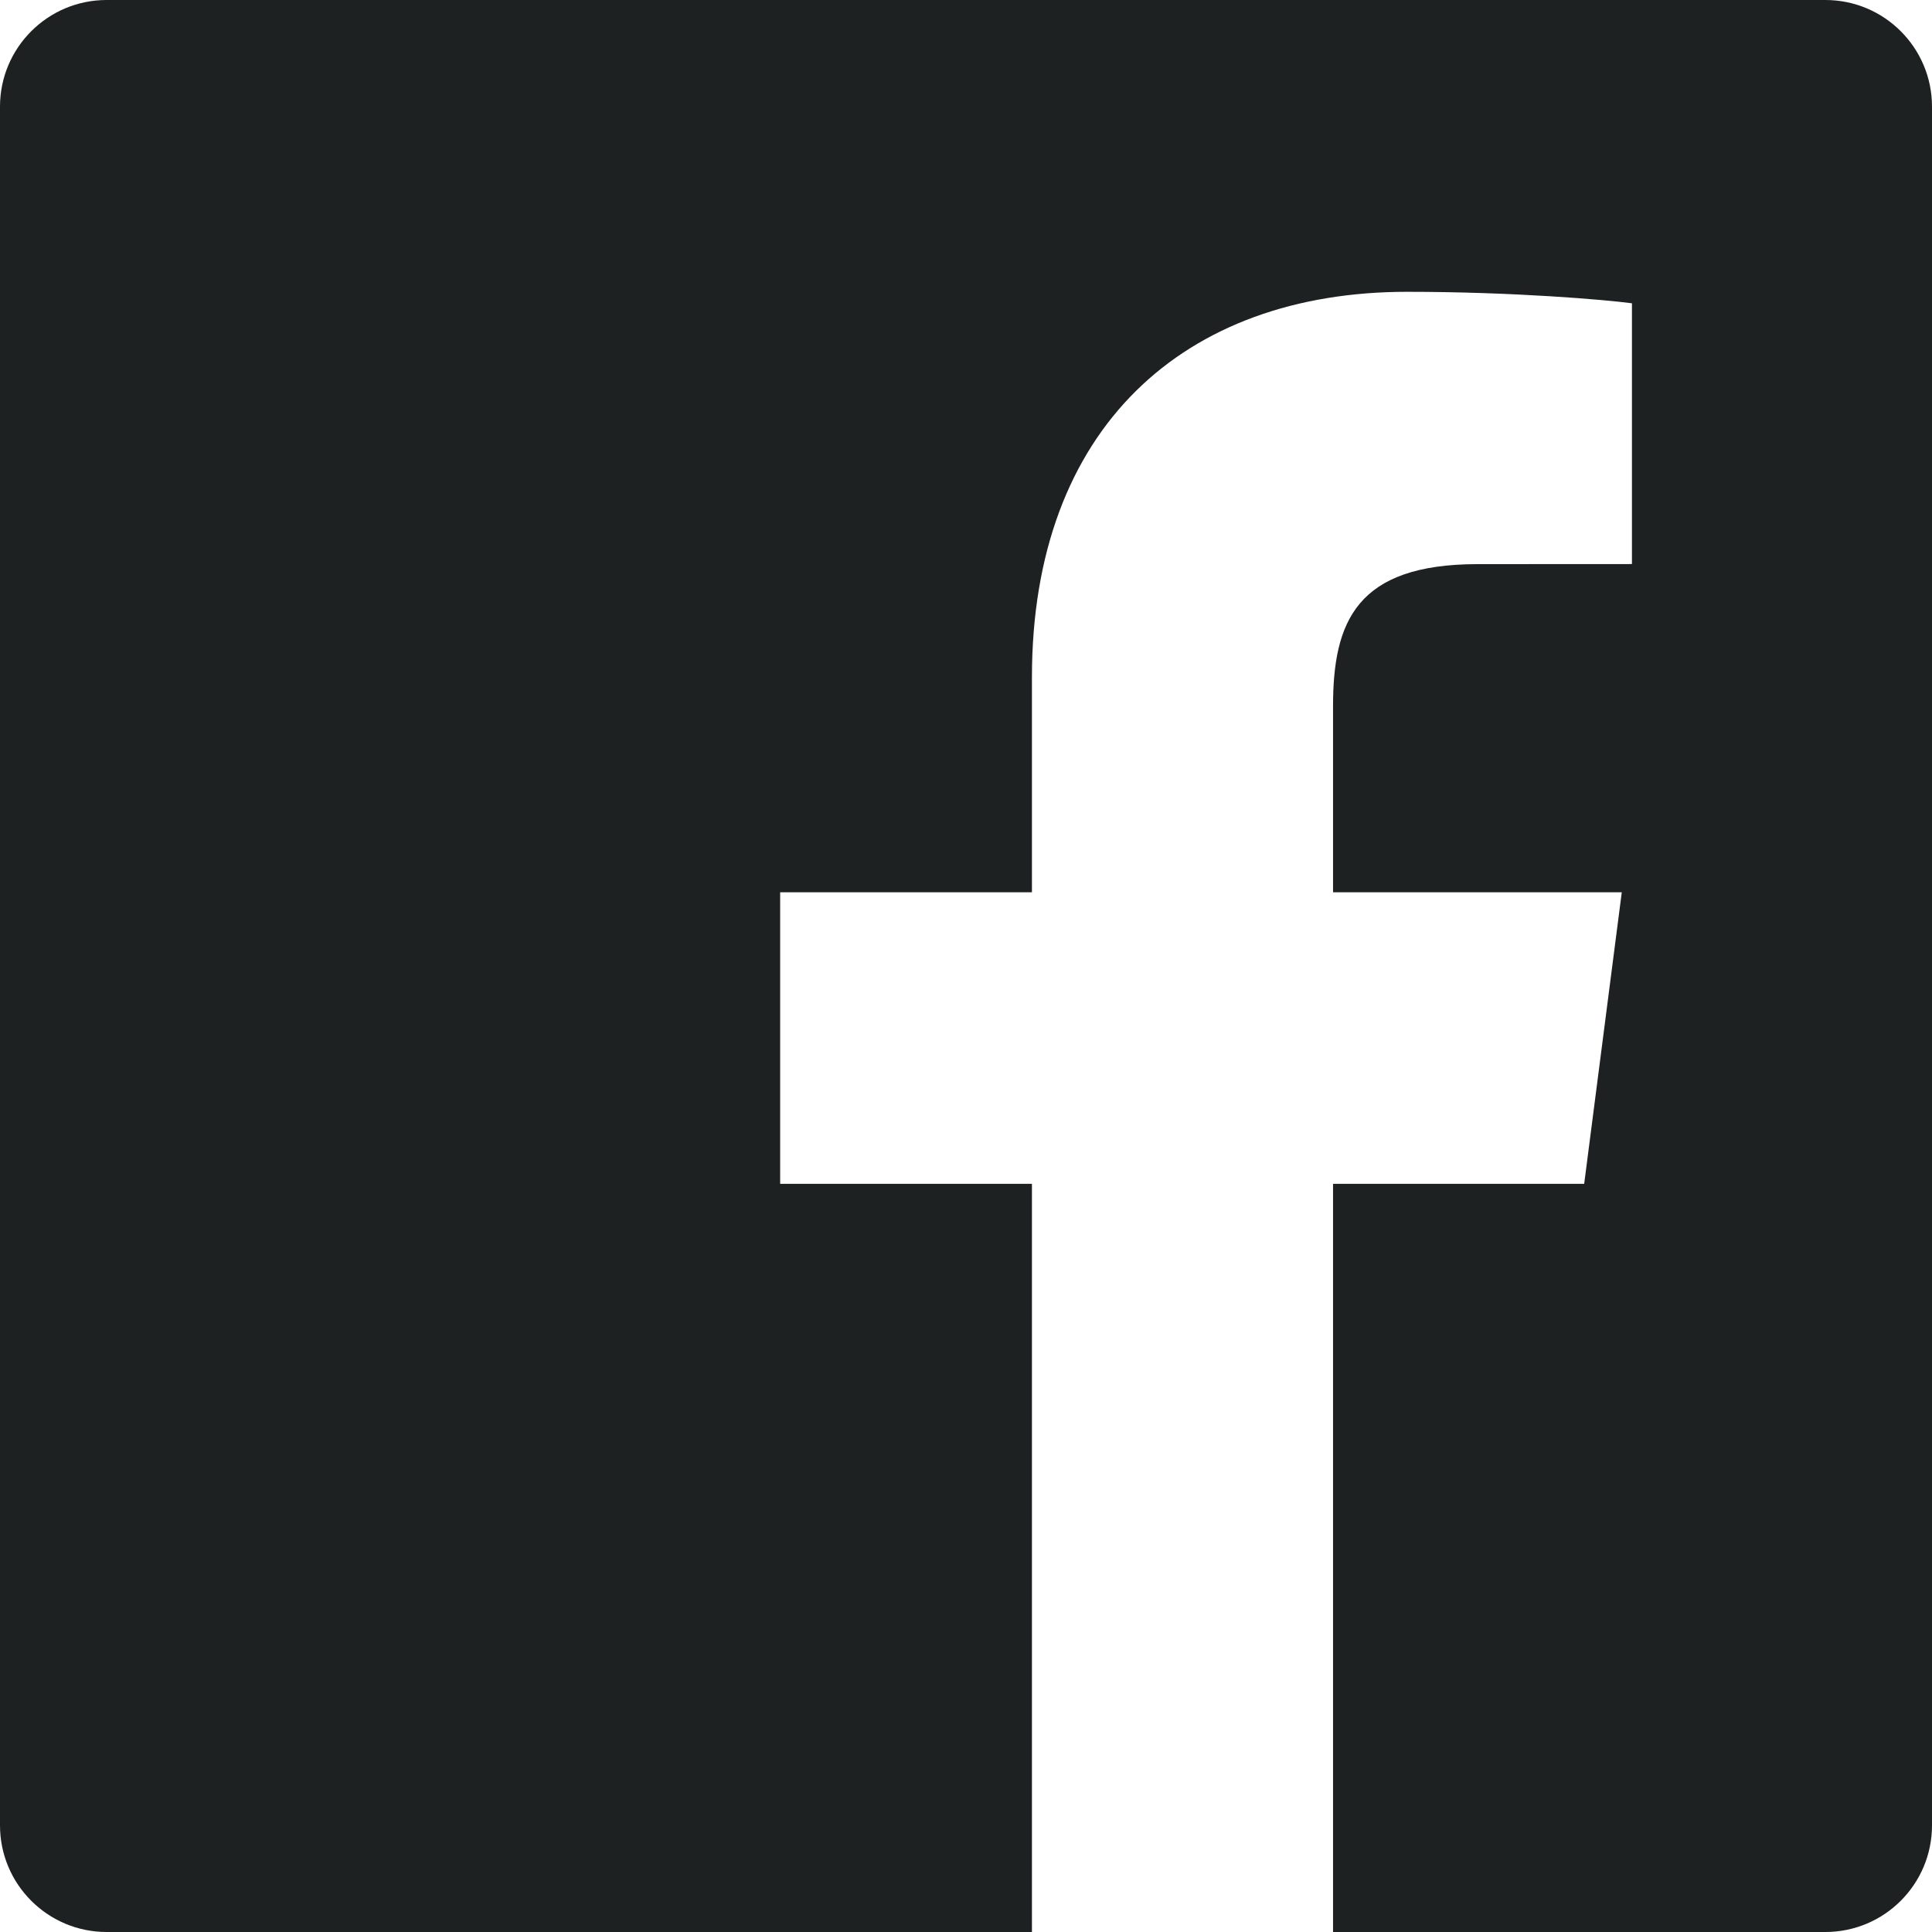 <?xml version="1.0" encoding="UTF-8"?>
<svg width="100px" height="100px" viewBox="0 0 100 100" version="1.1" xmlns="http://www.w3.org/2000/svg" xmlns:xlink="http://www.w3.org/1999/xlink">
    <!-- Generator: Sketch 50 (54983) - http://www.bohemiancoding.com/sketch -->
    <title>icons/some/dark/facebook</title>
    <desc>Created with Sketch.</desc>
    <defs></defs>
    <g id="icons/some/dark/facebook" stroke="none" stroke-width="1" fill="none" fill-rule="evenodd">
        <path d="M94.481,0 L5.519,0 C2.471,0 0,2.471 0,5.519 L0,94.481 C0,97.529 2.471,100 5.519,100 L53.413,100 L53.413,61.275 L40.381,61.275 L40.381,46.183 L53.413,46.183 L53.413,35.053 C53.413,22.137 61.302,15.104 72.824,15.104 C78.343,15.104 83.087,15.514 84.469,15.698 L84.469,29.196 L76.478,29.2 C70.212,29.2 68.998,32.178 68.998,36.547 L68.998,46.183 L83.943,46.183 L81.997,61.275 L68.998,61.275 L68.998,100 L94.481,100 C97.529,100 100,97.529 100,94.481 L100,5.519 C100,2.471 97.529,0 94.481,0" id="Fill-1" fill="#1E2121"></path>
    </g>
</svg>